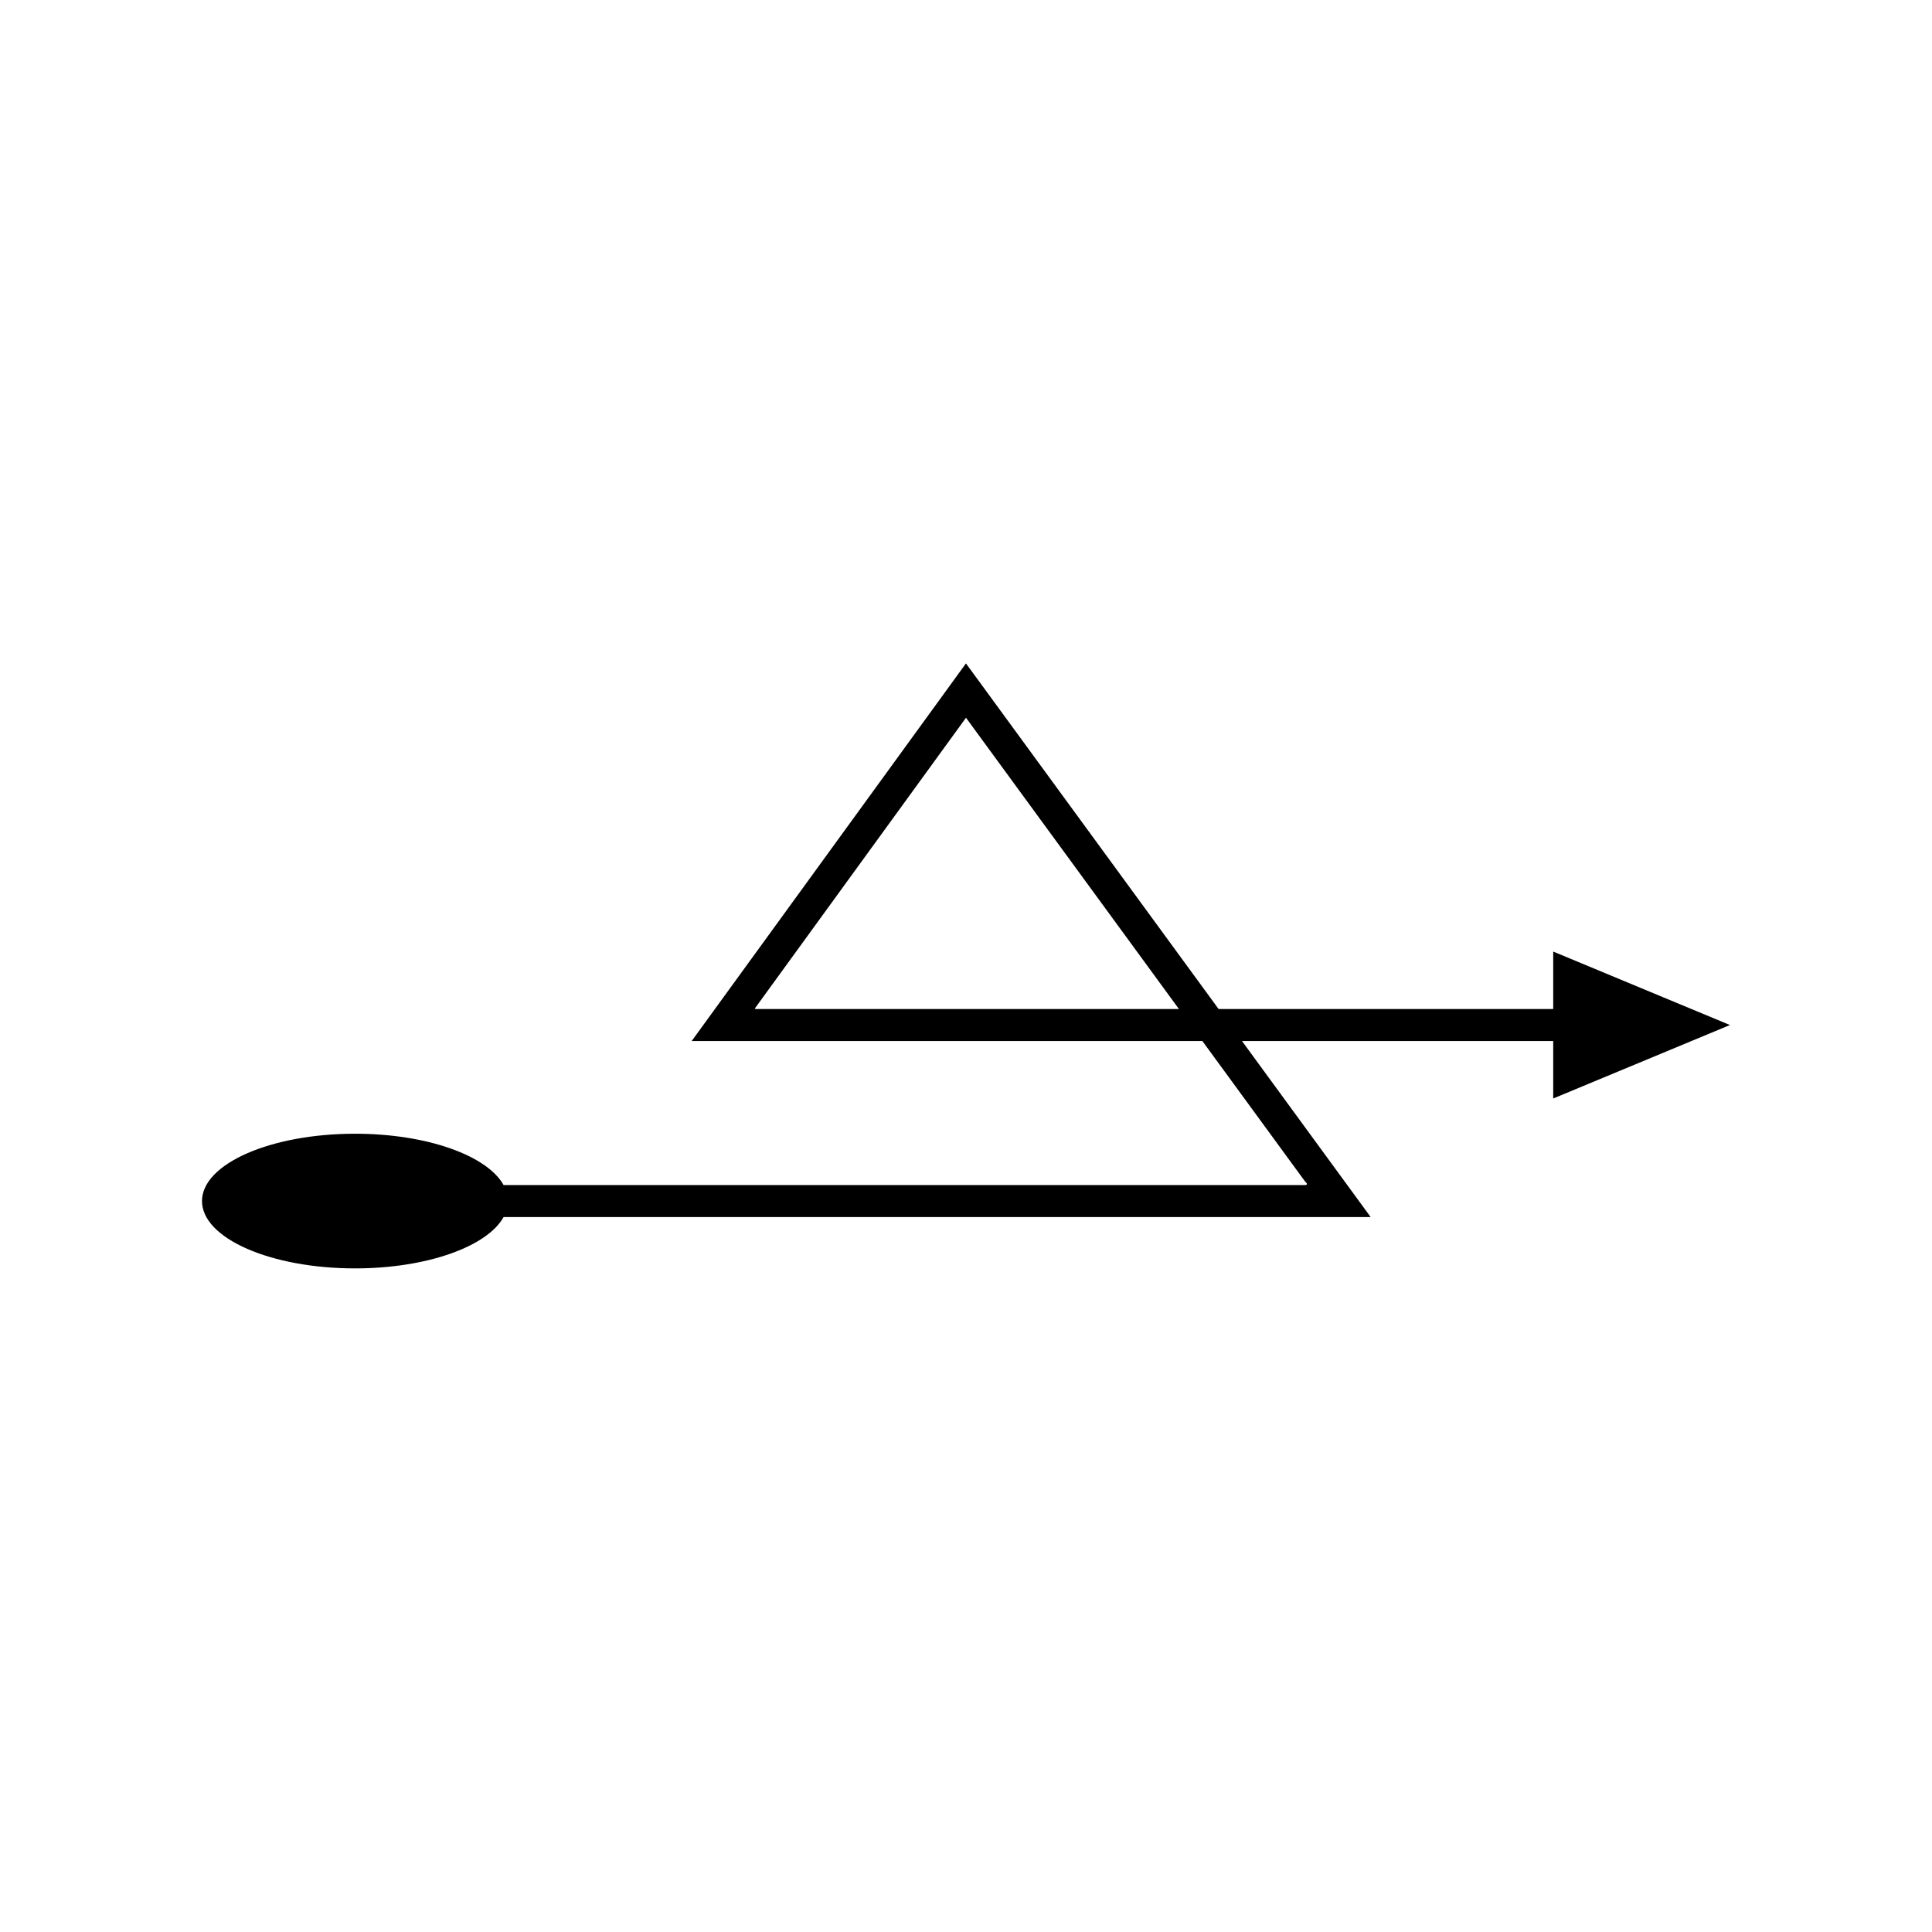 <?xml version="1.0" encoding="UTF-8"?>
<!-- Uploaded to: ICON Repo, www.svgrepo.com, Generator: ICON Repo Mixer Tools -->
<svg fill="#000000" width="800px" height="800px" version="1.1" viewBox="144 144 512 512" xmlns="http://www.w3.org/2000/svg">
 <path d="m277.46 466.53h229.63c0.336 0.055-0.137-0.297-0.164-0.426l-0.793-1.086-25.434-34.789-7.562-10.348h82.48v15.23l46.836-19.469-46.836-19.469v15.23h-88.676l-28.195-38.57-28.992-39.664-8.312-11.371-1.039-1.422c-0.172-0.105-0.348-0.766-0.52-0.418l-0.52 0.711-2.07 2.848-4.137 5.699-15.793 21.742-48.262 66.445-1.664 2.289c-0.309 0.277 0.168 0.156 0.348 0.184h134.85l10.855 14.848 16.34 22.352c1.48 1.336-0.527 0.902-1.547 0.973h-24.227l-186.6 0.004c-4.328-7.805-20.285-13.605-39.363-13.605-22.402 0-40.559 7.988-40.559 17.844s18.16 17.844 40.559 17.844c19.078 0 35.031-5.801 39.363-13.605zm130-55.125h-61.855c-0.504-0.051-1.441 0.117-1.586-0.117l1.066-1.473 39.129-53.871 11.398-15.695 2.66-3.66 1.328-1.832 0.332-0.457c0.109-0.223 0.223 0.199 0.332 0.27l0.668 0.914 5.34 7.305 25.621 35.047 24.539 33.57z"/>
</svg>